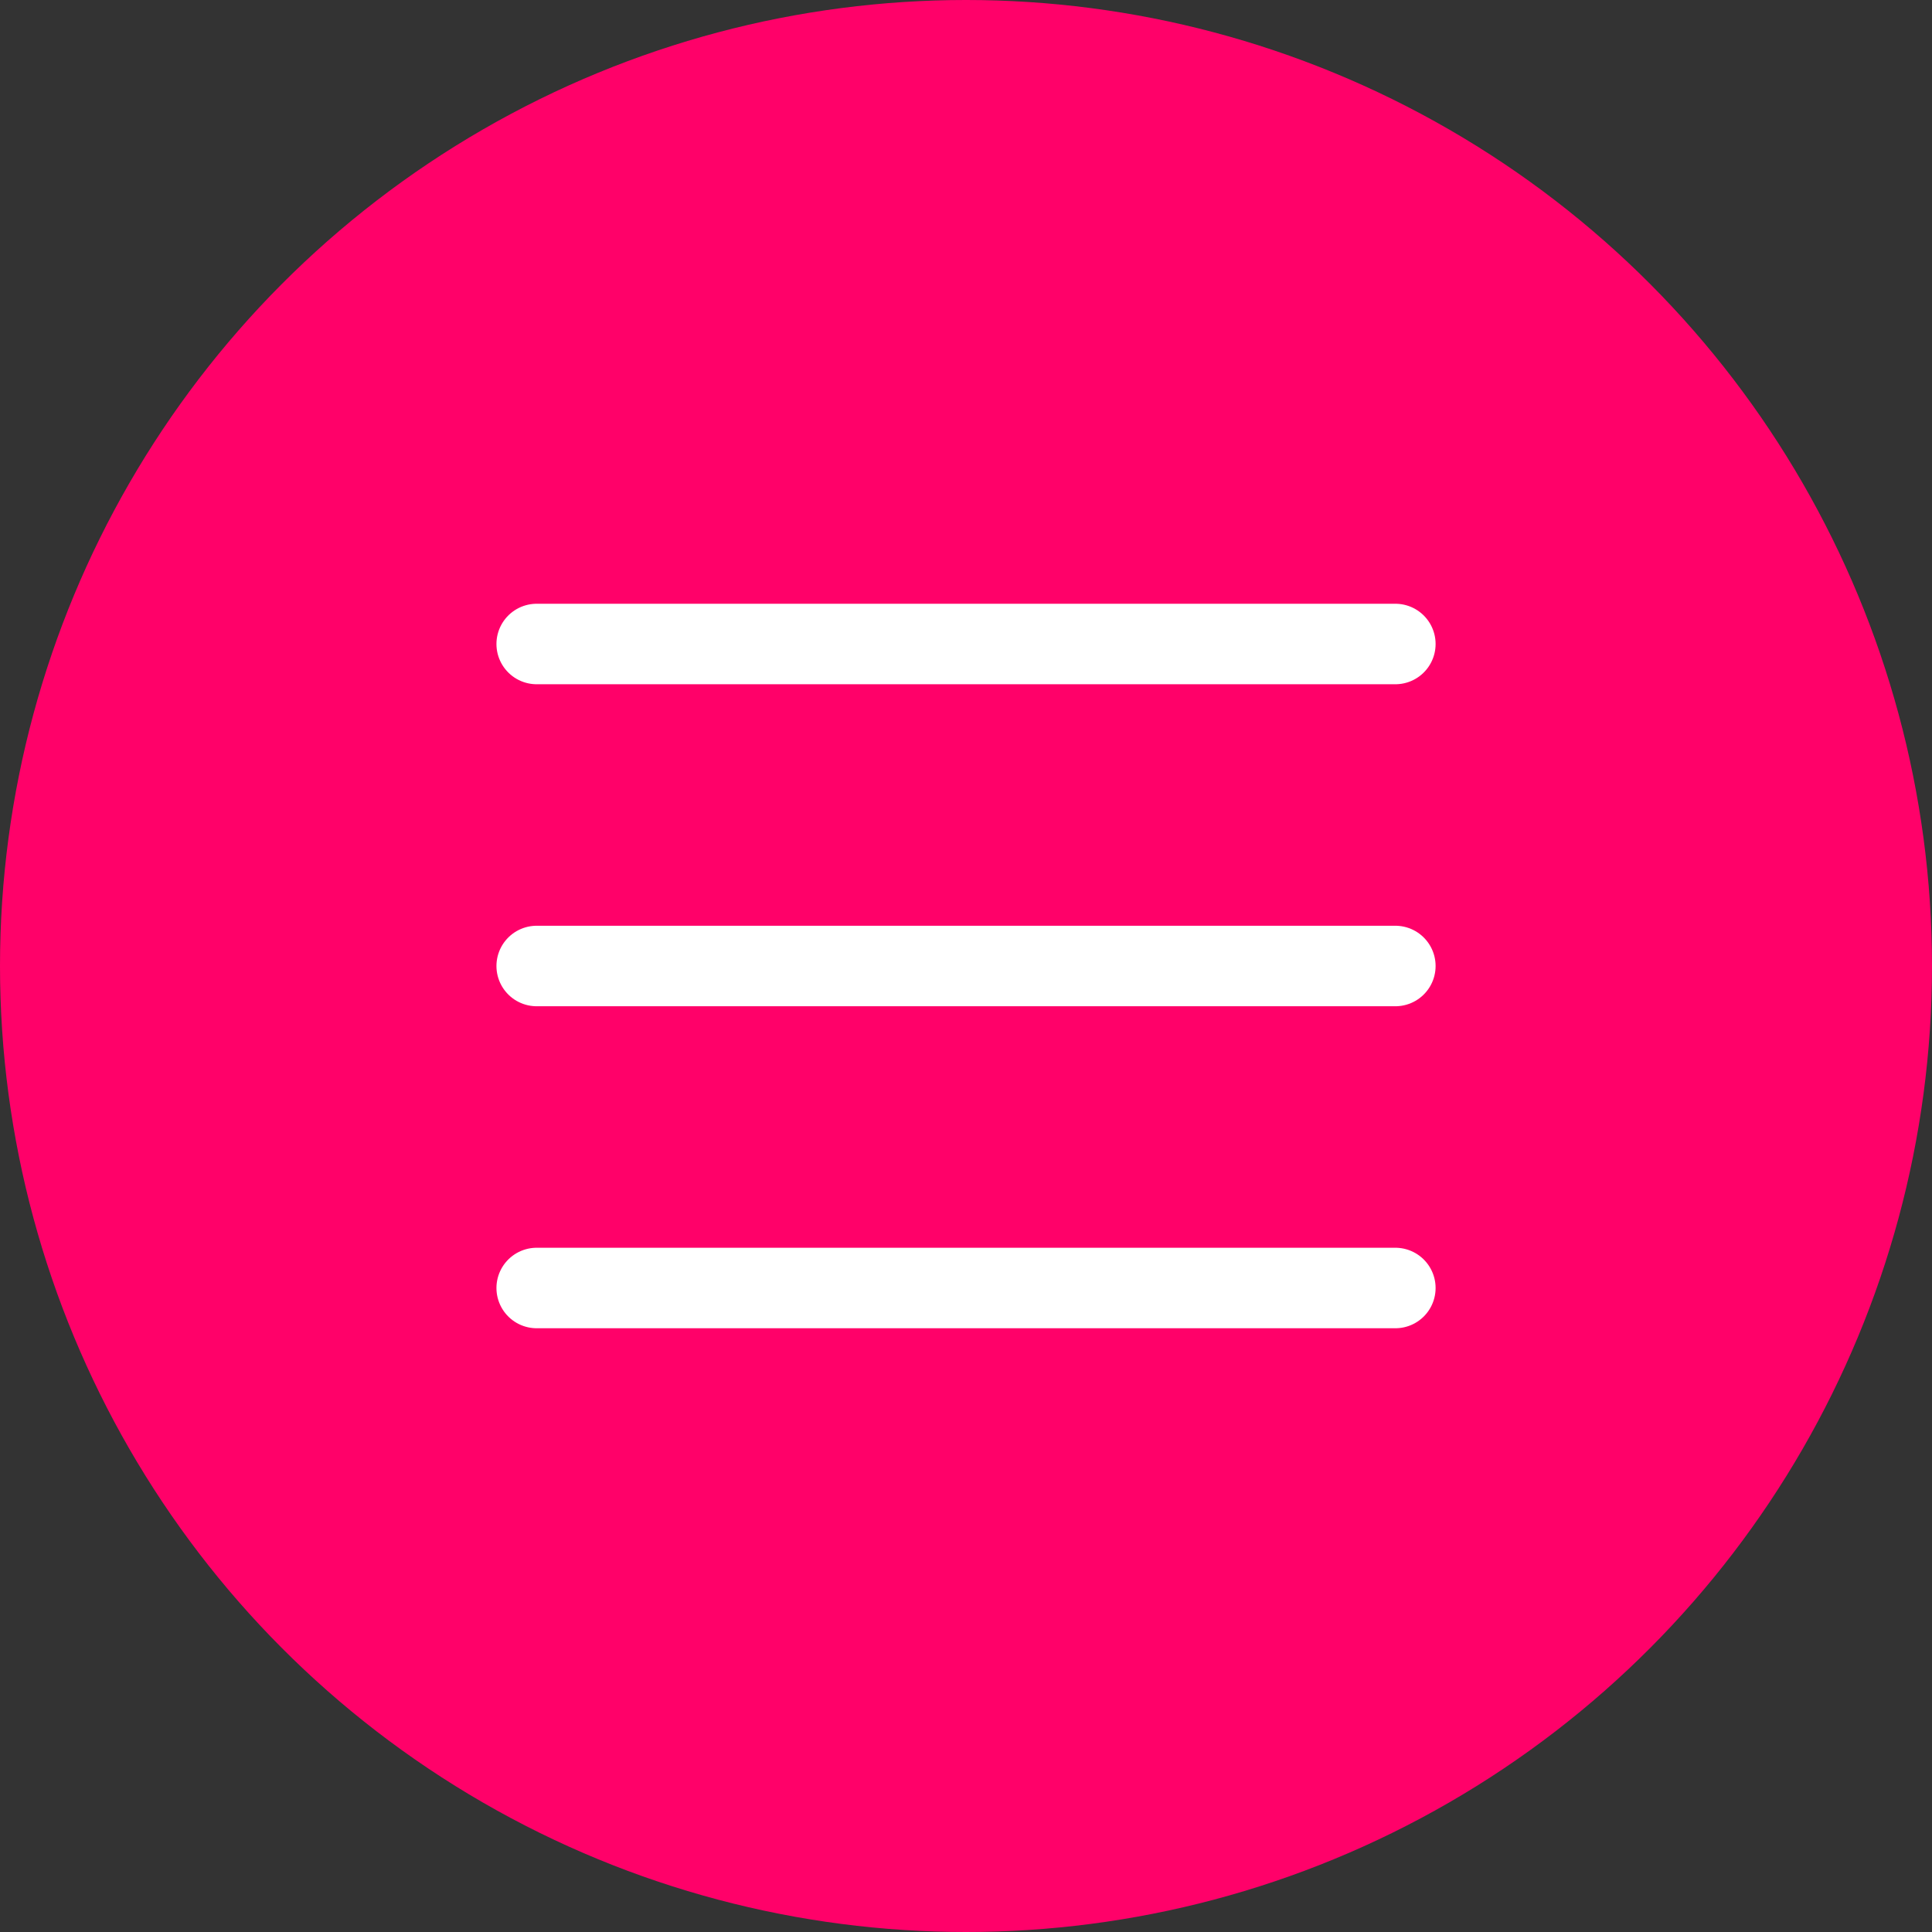 <svg width="48" height="48" viewBox="0 0 48 48" fill="none" xmlns="http://www.w3.org/2000/svg">
<rect x="0" y="0" width="48" height="48" fill="#333333" stroke="none"/>
<circle cx="24" cy="24" r="24" fill="#FF0169"/>
<g clip-path="url(#clip0_5627_184)">
<path d="M13.334 16H34.667" stroke="white" stroke-width="2" stroke-linecap="round" stroke-linejoin="round"/>
<path d="M13.334 24H34.667" stroke="white" stroke-width="2" stroke-linecap="round" stroke-linejoin="round"/>
<path d="M13.334 32H34.667" stroke="white" stroke-width="2" stroke-linecap="round" stroke-linejoin="round"/>
</g>
<defs>
<clipPath id="clip0_5627_184">
<rect width="32" height="32" fill="white" transform="translate(8 8)"/>
</clipPath>
</defs>
</svg>
